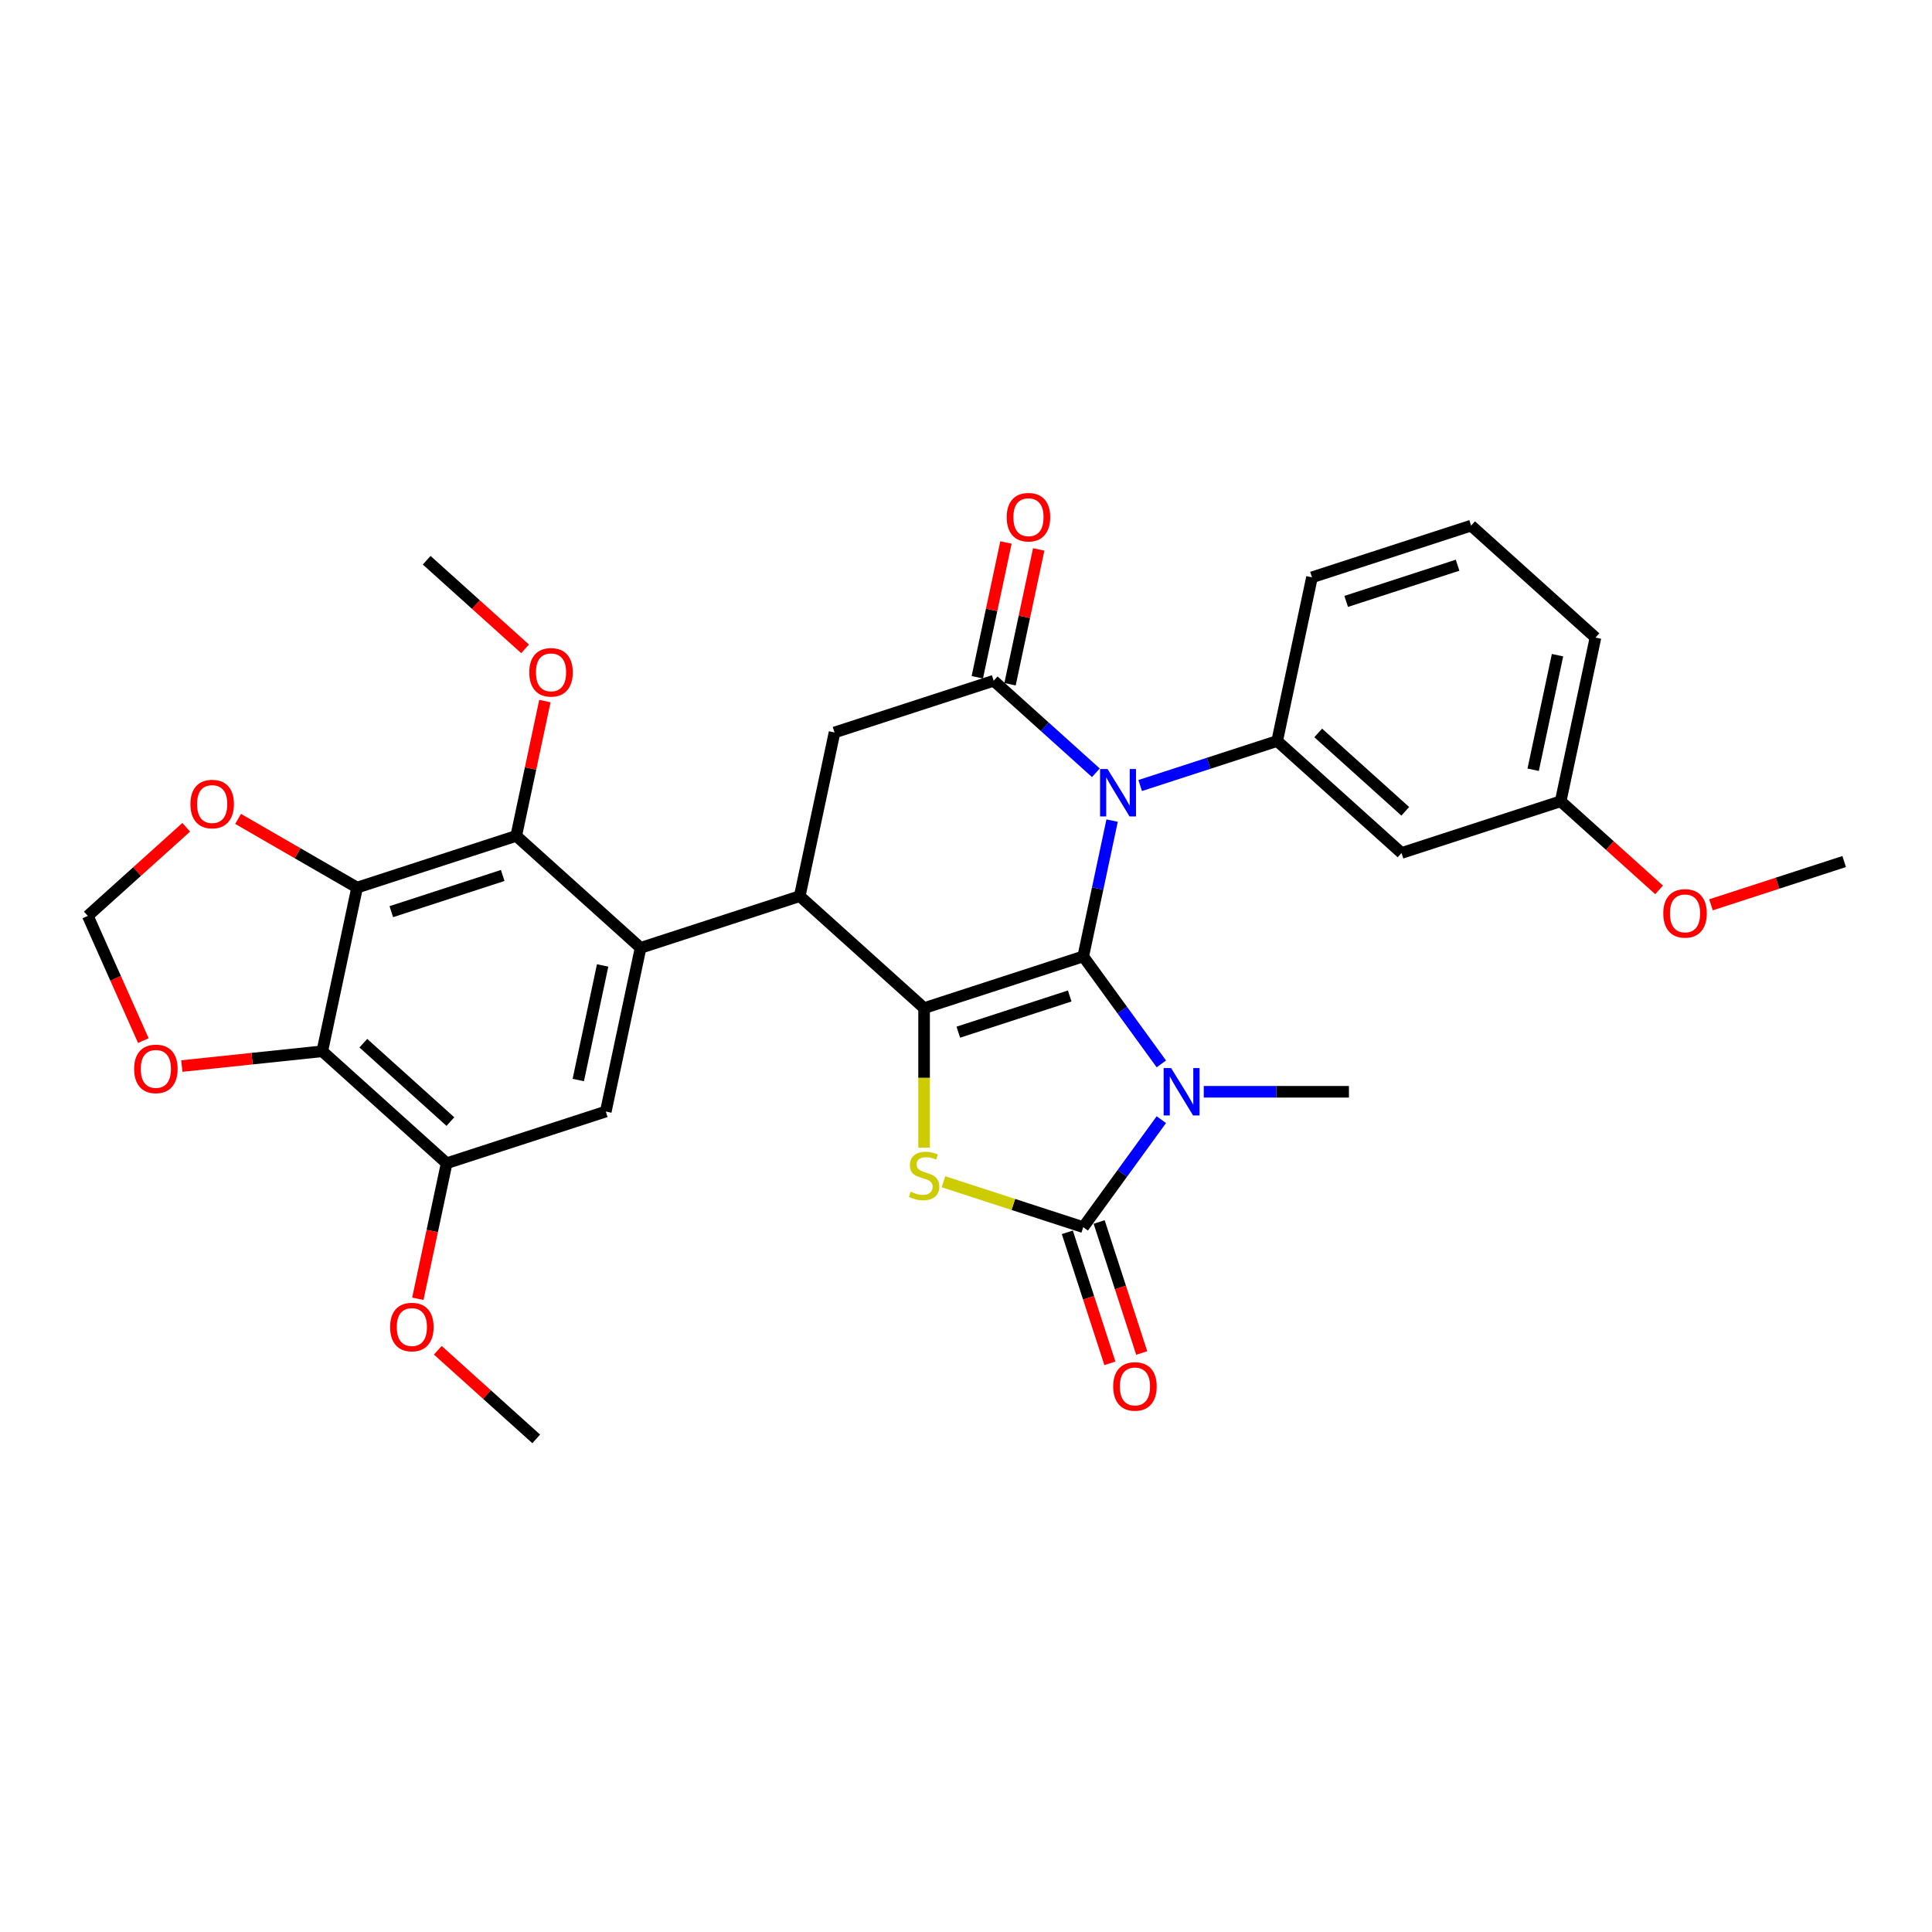 <?xml version='1.0' encoding='iso-8859-1'?>
<svg version='1.1' baseProfile='full'
              xmlns='http://www.w3.org/2000/svg'
                      xmlns:rdkit='http://www.rdkit.org/xml'
                      xmlns:xlink='http://www.w3.org/1999/xlink'
                  xml:space='preserve'
width='1000px' height='1000px' viewBox='0 0 1000 1000'>
<!-- END OF HEADER -->
<rect style='opacity:1.0;fill:#FFFFFF;stroke:none' width='1000' height='1000' x='0' y='0'> </rect>
<path class='bond-0' d='M 560.684,495.032 L 478.31,521.797' style='fill:none;fill-rule:evenodd;stroke:#000000;stroke-width:6px;stroke-linecap:butt;stroke-linejoin:miter;stroke-opacity:1' />
<path class='bond-0' d='M 553.681,515.521 L 496.019,534.257' style='fill:none;fill-rule:evenodd;stroke:#000000;stroke-width:6px;stroke-linecap:butt;stroke-linejoin:miter;stroke-opacity:1' />
<path class='bond-1' d='M 560.684,495.032 L 580.897,522.853' style='fill:none;fill-rule:evenodd;stroke:#000000;stroke-width:6px;stroke-linecap:butt;stroke-linejoin:miter;stroke-opacity:1' />
<path class='bond-1' d='M 580.897,522.853 L 601.11,550.674' style='fill:none;fill-rule:evenodd;stroke:#0000FF;stroke-width:6px;stroke-linecap:butt;stroke-linejoin:miter;stroke-opacity:1' />
<path class='bond-2' d='M 560.684,495.032 L 568.154,459.887' style='fill:none;fill-rule:evenodd;stroke:#000000;stroke-width:6px;stroke-linecap:butt;stroke-linejoin:miter;stroke-opacity:1' />
<path class='bond-2' d='M 568.154,459.887 L 575.624,424.741' style='fill:none;fill-rule:evenodd;stroke:#0000FF;stroke-width:6px;stroke-linecap:butt;stroke-linejoin:miter;stroke-opacity:1' />
<path class='bond-4' d='M 478.31,521.797 L 478.31,557.906' style='fill:none;fill-rule:evenodd;stroke:#000000;stroke-width:6px;stroke-linecap:butt;stroke-linejoin:miter;stroke-opacity:1' />
<path class='bond-4' d='M 478.31,557.906 L 478.31,594.015' style='fill:none;fill-rule:evenodd;stroke:#CCCC00;stroke-width:6px;stroke-linecap:butt;stroke-linejoin:miter;stroke-opacity:1' />
<path class='bond-6' d='M 478.31,521.797 L 413.944,463.841' style='fill:none;fill-rule:evenodd;stroke:#000000;stroke-width:6px;stroke-linecap:butt;stroke-linejoin:miter;stroke-opacity:1' />
<path class='bond-3' d='M 601.11,579.533 L 580.897,607.354' style='fill:none;fill-rule:evenodd;stroke:#0000FF;stroke-width:6px;stroke-linecap:butt;stroke-linejoin:miter;stroke-opacity:1' />
<path class='bond-3' d='M 580.897,607.354 L 560.684,635.175' style='fill:none;fill-rule:evenodd;stroke:#000000;stroke-width:6px;stroke-linecap:butt;stroke-linejoin:miter;stroke-opacity:1' />
<path class='bond-21' d='M 623.061,565.103 L 660.634,565.103' style='fill:none;fill-rule:evenodd;stroke:#0000FF;stroke-width:6px;stroke-linecap:butt;stroke-linejoin:miter;stroke-opacity:1' />
<path class='bond-21' d='M 660.634,565.103 L 698.207,565.103' style='fill:none;fill-rule:evenodd;stroke:#000000;stroke-width:6px;stroke-linecap:butt;stroke-linejoin:miter;stroke-opacity:1' />
<path class='bond-5' d='M 567.224,399.986 L 540.775,376.171' style='fill:none;fill-rule:evenodd;stroke:#0000FF;stroke-width:6px;stroke-linecap:butt;stroke-linejoin:miter;stroke-opacity:1' />
<path class='bond-5' d='M 540.775,376.171 L 514.325,352.356' style='fill:none;fill-rule:evenodd;stroke:#000000;stroke-width:6px;stroke-linecap:butt;stroke-linejoin:miter;stroke-opacity:1' />
<path class='bond-11' d='M 590.159,406.585 L 625.612,395.066' style='fill:none;fill-rule:evenodd;stroke:#0000FF;stroke-width:6px;stroke-linecap:butt;stroke-linejoin:miter;stroke-opacity:1' />
<path class='bond-11' d='M 625.612,395.066 L 661.065,383.547' style='fill:none;fill-rule:evenodd;stroke:#000000;stroke-width:6px;stroke-linecap:butt;stroke-linejoin:miter;stroke-opacity:1' />
<path class='bond-18' d='M 552.446,637.851 L 563.462,671.754' style='fill:none;fill-rule:evenodd;stroke:#000000;stroke-width:6px;stroke-linecap:butt;stroke-linejoin:miter;stroke-opacity:1' />
<path class='bond-18' d='M 563.462,671.754 L 574.478,705.657' style='fill:none;fill-rule:evenodd;stroke:#FF0000;stroke-width:6px;stroke-linecap:butt;stroke-linejoin:miter;stroke-opacity:1' />
<path class='bond-18' d='M 568.921,632.498 L 579.937,666.401' style='fill:none;fill-rule:evenodd;stroke:#000000;stroke-width:6px;stroke-linecap:butt;stroke-linejoin:miter;stroke-opacity:1' />
<path class='bond-18' d='M 579.937,666.401 L 590.952,700.304' style='fill:none;fill-rule:evenodd;stroke:#FF0000;stroke-width:6px;stroke-linecap:butt;stroke-linejoin:miter;stroke-opacity:1' />
<path class='bond-32' d='M 560.684,635.175 L 524.512,623.422' style='fill:none;fill-rule:evenodd;stroke:#000000;stroke-width:6px;stroke-linecap:butt;stroke-linejoin:miter;stroke-opacity:1' />
<path class='bond-32' d='M 524.512,623.422 L 488.34,611.669' style='fill:none;fill-rule:evenodd;stroke:#CCCC00;stroke-width:6px;stroke-linecap:butt;stroke-linejoin:miter;stroke-opacity:1' />
<path class='bond-12' d='M 514.325,352.356 L 431.952,379.121' style='fill:none;fill-rule:evenodd;stroke:#000000;stroke-width:6px;stroke-linecap:butt;stroke-linejoin:miter;stroke-opacity:1' />
<path class='bond-19' d='M 522.798,354.157 L 530.213,319.271' style='fill:none;fill-rule:evenodd;stroke:#000000;stroke-width:6px;stroke-linecap:butt;stroke-linejoin:miter;stroke-opacity:1' />
<path class='bond-19' d='M 530.213,319.271 L 537.628,284.386' style='fill:none;fill-rule:evenodd;stroke:#FF0000;stroke-width:6px;stroke-linecap:butt;stroke-linejoin:miter;stroke-opacity:1' />
<path class='bond-19' d='M 505.853,350.555 L 513.269,315.67' style='fill:none;fill-rule:evenodd;stroke:#000000;stroke-width:6px;stroke-linecap:butt;stroke-linejoin:miter;stroke-opacity:1' />
<path class='bond-19' d='M 513.269,315.67 L 520.684,280.784' style='fill:none;fill-rule:evenodd;stroke:#FF0000;stroke-width:6px;stroke-linecap:butt;stroke-linejoin:miter;stroke-opacity:1' />
<path class='bond-7' d='M 413.944,463.841 L 331.57,490.606' style='fill:none;fill-rule:evenodd;stroke:#000000;stroke-width:6px;stroke-linecap:butt;stroke-linejoin:miter;stroke-opacity:1' />
<path class='bond-33' d='M 413.944,463.841 L 431.952,379.121' style='fill:none;fill-rule:evenodd;stroke:#000000;stroke-width:6px;stroke-linecap:butt;stroke-linejoin:miter;stroke-opacity:1' />
<path class='bond-10' d='M 331.57,490.606 L 267.204,432.651' style='fill:none;fill-rule:evenodd;stroke:#000000;stroke-width:6px;stroke-linecap:butt;stroke-linejoin:miter;stroke-opacity:1' />
<path class='bond-13' d='M 331.57,490.606 L 313.562,575.327' style='fill:none;fill-rule:evenodd;stroke:#000000;stroke-width:6px;stroke-linecap:butt;stroke-linejoin:miter;stroke-opacity:1' />
<path class='bond-13' d='M 311.924,499.713 L 299.319,559.017' style='fill:none;fill-rule:evenodd;stroke:#000000;stroke-width:6px;stroke-linecap:butt;stroke-linejoin:miter;stroke-opacity:1' />
<path class='bond-8' d='M 184.83,459.416 L 267.204,432.651' style='fill:none;fill-rule:evenodd;stroke:#000000;stroke-width:6px;stroke-linecap:butt;stroke-linejoin:miter;stroke-opacity:1' />
<path class='bond-8' d='M 202.539,471.876 L 260.201,453.14' style='fill:none;fill-rule:evenodd;stroke:#000000;stroke-width:6px;stroke-linecap:butt;stroke-linejoin:miter;stroke-opacity:1' />
<path class='bond-15' d='M 184.83,459.416 L 154.038,441.638' style='fill:none;fill-rule:evenodd;stroke:#000000;stroke-width:6px;stroke-linecap:butt;stroke-linejoin:miter;stroke-opacity:1' />
<path class='bond-15' d='M 154.038,441.638 L 123.246,423.86' style='fill:none;fill-rule:evenodd;stroke:#FF0000;stroke-width:6px;stroke-linecap:butt;stroke-linejoin:miter;stroke-opacity:1' />
<path class='bond-35' d='M 184.83,459.416 L 166.822,544.136' style='fill:none;fill-rule:evenodd;stroke:#000000;stroke-width:6px;stroke-linecap:butt;stroke-linejoin:miter;stroke-opacity:1' />
<path class='bond-9' d='M 166.822,544.136 L 231.188,602.092' style='fill:none;fill-rule:evenodd;stroke:#000000;stroke-width:6px;stroke-linecap:butt;stroke-linejoin:miter;stroke-opacity:1' />
<path class='bond-9' d='M 188.068,539.956 L 233.124,580.525' style='fill:none;fill-rule:evenodd;stroke:#000000;stroke-width:6px;stroke-linecap:butt;stroke-linejoin:miter;stroke-opacity:1' />
<path class='bond-17' d='M 166.822,544.136 L 130.465,547.957' style='fill:none;fill-rule:evenodd;stroke:#000000;stroke-width:6px;stroke-linecap:butt;stroke-linejoin:miter;stroke-opacity:1' />
<path class='bond-17' d='M 130.465,547.957 L 94.108,551.779' style='fill:none;fill-rule:evenodd;stroke:#FF0000;stroke-width:6px;stroke-linecap:butt;stroke-linejoin:miter;stroke-opacity:1' />
<path class='bond-22' d='M 267.204,432.651 L 274.619,397.765' style='fill:none;fill-rule:evenodd;stroke:#000000;stroke-width:6px;stroke-linecap:butt;stroke-linejoin:miter;stroke-opacity:1' />
<path class='bond-22' d='M 274.619,397.765 L 282.034,362.88' style='fill:none;fill-rule:evenodd;stroke:#FF0000;stroke-width:6px;stroke-linecap:butt;stroke-linejoin:miter;stroke-opacity:1' />
<path class='bond-16' d='M 661.065,383.547 L 725.432,441.502' style='fill:none;fill-rule:evenodd;stroke:#000000;stroke-width:6px;stroke-linecap:butt;stroke-linejoin:miter;stroke-opacity:1' />
<path class='bond-16' d='M 682.311,379.367 L 727.368,419.935' style='fill:none;fill-rule:evenodd;stroke:#000000;stroke-width:6px;stroke-linecap:butt;stroke-linejoin:miter;stroke-opacity:1' />
<path class='bond-25' d='M 661.065,383.547 L 679.073,298.826' style='fill:none;fill-rule:evenodd;stroke:#000000;stroke-width:6px;stroke-linecap:butt;stroke-linejoin:miter;stroke-opacity:1' />
<path class='bond-14' d='M 313.562,575.327 L 231.188,602.092' style='fill:none;fill-rule:evenodd;stroke:#000000;stroke-width:6px;stroke-linecap:butt;stroke-linejoin:miter;stroke-opacity:1' />
<path class='bond-24' d='M 231.188,602.092 L 223.732,637.168' style='fill:none;fill-rule:evenodd;stroke:#000000;stroke-width:6px;stroke-linecap:butt;stroke-linejoin:miter;stroke-opacity:1' />
<path class='bond-24' d='M 223.732,637.168 L 216.277,672.244' style='fill:none;fill-rule:evenodd;stroke:#FF0000;stroke-width:6px;stroke-linecap:butt;stroke-linejoin:miter;stroke-opacity:1' />
<path class='bond-20' d='M 96.396,428.197 L 70.925,451.131' style='fill:none;fill-rule:evenodd;stroke:#FF0000;stroke-width:6px;stroke-linecap:butt;stroke-linejoin:miter;stroke-opacity:1' />
<path class='bond-20' d='M 70.925,451.131 L 45.455,474.065' style='fill:none;fill-rule:evenodd;stroke:#000000;stroke-width:6px;stroke-linecap:butt;stroke-linejoin:miter;stroke-opacity:1' />
<path class='bond-23' d='M 725.432,441.502 L 807.805,414.737' style='fill:none;fill-rule:evenodd;stroke:#000000;stroke-width:6px;stroke-linecap:butt;stroke-linejoin:miter;stroke-opacity:1' />
<path class='bond-36' d='M 74.197,538.621 L 59.826,506.343' style='fill:none;fill-rule:evenodd;stroke:#FF0000;stroke-width:6px;stroke-linecap:butt;stroke-linejoin:miter;stroke-opacity:1' />
<path class='bond-36' d='M 59.826,506.343 L 45.455,474.065' style='fill:none;fill-rule:evenodd;stroke:#000000;stroke-width:6px;stroke-linecap:butt;stroke-linejoin:miter;stroke-opacity:1' />
<path class='bond-29' d='M 271.787,335.842 L 246.316,312.909' style='fill:none;fill-rule:evenodd;stroke:#FF0000;stroke-width:6px;stroke-linecap:butt;stroke-linejoin:miter;stroke-opacity:1' />
<path class='bond-29' d='M 246.316,312.909 L 220.845,289.975' style='fill:none;fill-rule:evenodd;stroke:#000000;stroke-width:6px;stroke-linecap:butt;stroke-linejoin:miter;stroke-opacity:1' />
<path class='bond-26' d='M 807.805,414.737 L 833.276,437.671' style='fill:none;fill-rule:evenodd;stroke:#000000;stroke-width:6px;stroke-linecap:butt;stroke-linejoin:miter;stroke-opacity:1' />
<path class='bond-26' d='M 833.276,437.671 L 858.746,460.605' style='fill:none;fill-rule:evenodd;stroke:#FF0000;stroke-width:6px;stroke-linecap:butt;stroke-linejoin:miter;stroke-opacity:1' />
<path class='bond-34' d='M 807.805,414.737 L 825.813,330.017' style='fill:none;fill-rule:evenodd;stroke:#000000;stroke-width:6px;stroke-linecap:butt;stroke-linejoin:miter;stroke-opacity:1' />
<path class='bond-34' d='M 793.563,398.427 L 806.168,339.123' style='fill:none;fill-rule:evenodd;stroke:#000000;stroke-width:6px;stroke-linecap:butt;stroke-linejoin:miter;stroke-opacity:1' />
<path class='bond-30' d='M 226.605,698.9 L 252.076,721.834' style='fill:none;fill-rule:evenodd;stroke:#FF0000;stroke-width:6px;stroke-linecap:butt;stroke-linejoin:miter;stroke-opacity:1' />
<path class='bond-30' d='M 252.076,721.834 L 277.546,744.767' style='fill:none;fill-rule:evenodd;stroke:#000000;stroke-width:6px;stroke-linecap:butt;stroke-linejoin:miter;stroke-opacity:1' />
<path class='bond-27' d='M 679.073,298.826 L 761.447,272.061' style='fill:none;fill-rule:evenodd;stroke:#000000;stroke-width:6px;stroke-linecap:butt;stroke-linejoin:miter;stroke-opacity:1' />
<path class='bond-27' d='M 696.782,311.286 L 754.444,292.551' style='fill:none;fill-rule:evenodd;stroke:#000000;stroke-width:6px;stroke-linecap:butt;stroke-linejoin:miter;stroke-opacity:1' />
<path class='bond-31' d='M 885.597,468.331 L 920.071,457.129' style='fill:none;fill-rule:evenodd;stroke:#FF0000;stroke-width:6px;stroke-linecap:butt;stroke-linejoin:miter;stroke-opacity:1' />
<path class='bond-31' d='M 920.071,457.129 L 954.545,445.928' style='fill:none;fill-rule:evenodd;stroke:#000000;stroke-width:6px;stroke-linecap:butt;stroke-linejoin:miter;stroke-opacity:1' />
<path class='bond-28' d='M 761.447,272.061 L 825.813,330.017' style='fill:none;fill-rule:evenodd;stroke:#000000;stroke-width:6px;stroke-linecap:butt;stroke-linejoin:miter;stroke-opacity:1' />
<path  class='atom-2' d='M 606.172 552.839
L 614.209 565.831
Q 615.006 567.113, 616.288 569.434
Q 617.57 571.755, 617.639 571.894
L 617.639 552.839
L 620.896 552.839
L 620.896 577.368
L 617.535 577.368
L 608.909 563.163
Q 607.904 561.5, 606.83 559.595
Q 605.79 557.689, 605.479 557.1
L 605.479 577.368
L 602.291 577.368
L 602.291 552.839
L 606.172 552.839
' fill='#0000FF'/>
<path  class='atom-3' d='M 573.27 398.047
L 581.307 411.039
Q 582.104 412.321, 583.386 414.642
Q 584.668 416.963, 584.737 417.102
L 584.737 398.047
L 587.994 398.047
L 587.994 422.576
L 584.633 422.576
L 576.007 408.371
Q 575.002 406.708, 573.928 404.803
Q 572.888 402.897, 572.577 402.308
L 572.577 422.576
L 569.389 422.576
L 569.389 398.047
L 573.27 398.047
' fill='#0000FF'/>
<path  class='atom-5' d='M 471.381 616.829
Q 471.658 616.933, 472.801 617.418
Q 473.944 617.903, 475.192 618.214
Q 476.474 618.492, 477.721 618.492
Q 480.042 618.492, 481.393 617.383
Q 482.744 616.24, 482.744 614.265
Q 482.744 612.914, 482.051 612.082
Q 481.393 611.251, 480.354 610.8
Q 479.314 610.35, 477.582 609.83
Q 475.4 609.172, 474.083 608.548
Q 472.801 607.925, 471.866 606.608
Q 470.965 605.292, 470.965 603.074
Q 470.965 599.991, 473.044 598.086
Q 475.157 596.18, 479.314 596.18
Q 482.155 596.18, 485.377 597.531
L 484.581 600.199
Q 481.636 598.986, 479.418 598.986
Q 477.028 598.986, 475.711 599.991
Q 474.395 600.961, 474.429 602.659
Q 474.429 603.975, 475.088 604.772
Q 475.781 605.569, 476.751 606.019
Q 477.755 606.47, 479.418 606.989
Q 481.636 607.682, 482.952 608.375
Q 484.269 609.068, 485.204 610.489
Q 486.174 611.874, 486.174 614.265
Q 486.174 617.66, 483.888 619.496
Q 481.636 621.298, 477.859 621.298
Q 475.677 621.298, 474.014 620.813
Q 472.385 620.362, 470.445 619.566
L 471.381 616.829
' fill='#CCCC00'/>
<path  class='atom-16' d='M 98.561 416.178
Q 98.561 410.289, 101.471 406.997
Q 104.381 403.706, 109.821 403.706
Q 115.26 403.706, 118.17 406.997
Q 121.08 410.289, 121.08 416.178
Q 121.08 422.137, 118.135 425.533
Q 115.191 428.893, 109.821 428.893
Q 104.416 428.893, 101.471 425.533
Q 98.561 422.172, 98.561 416.178
M 109.821 426.122
Q 113.562 426.122, 115.572 423.627
Q 117.616 421.098, 117.616 416.178
Q 117.616 411.363, 115.572 408.938
Q 113.562 406.478, 109.821 406.478
Q 106.079 406.478, 104.035 408.903
Q 102.025 411.328, 102.025 416.178
Q 102.025 421.133, 104.035 423.627
Q 106.079 426.122, 109.821 426.122
' fill='#FF0000'/>
<path  class='atom-18' d='M 69.424 553.259
Q 69.424 547.369, 72.334 544.078
Q 75.244 540.787, 80.683 540.787
Q 86.123 540.787, 89.033 544.078
Q 91.943 547.369, 91.943 553.259
Q 91.943 559.218, 88.998 562.613
Q 86.053 565.974, 80.683 565.974
Q 75.279 565.974, 72.334 562.613
Q 69.424 559.252, 69.424 553.259
M 80.683 563.202
Q 84.425 563.202, 86.434 560.708
Q 88.478 558.178, 88.478 553.259
Q 88.478 548.443, 86.434 546.018
Q 84.425 543.558, 80.683 543.558
Q 76.942 543.558, 74.897 545.983
Q 72.888 548.409, 72.888 553.259
Q 72.888 558.213, 74.897 560.708
Q 76.942 563.202, 80.683 563.202
' fill='#FF0000'/>
<path  class='atom-19' d='M 576.189 717.618
Q 576.189 711.728, 579.099 708.437
Q 582.009 705.146, 587.449 705.146
Q 592.888 705.146, 595.798 708.437
Q 598.708 711.728, 598.708 717.618
Q 598.708 723.577, 595.763 726.972
Q 592.819 730.333, 587.449 730.333
Q 582.044 730.333, 579.099 726.972
Q 576.189 723.612, 576.189 717.618
M 587.449 727.561
Q 591.19 727.561, 593.2 725.067
Q 595.244 722.538, 595.244 717.618
Q 595.244 712.802, 593.2 710.377
Q 591.19 707.917, 587.449 707.917
Q 583.707 707.917, 581.663 710.342
Q 579.653 712.768, 579.653 717.618
Q 579.653 722.572, 581.663 725.067
Q 583.707 727.561, 587.449 727.561
' fill='#FF0000'/>
<path  class='atom-20' d='M 521.074 267.705
Q 521.074 261.815, 523.984 258.524
Q 526.894 255.233, 532.333 255.233
Q 537.773 255.233, 540.683 258.524
Q 543.593 261.815, 543.593 267.705
Q 543.593 273.664, 540.648 277.059
Q 537.703 280.42, 532.333 280.42
Q 526.929 280.42, 523.984 277.059
Q 521.074 273.699, 521.074 267.705
M 532.333 277.648
Q 536.075 277.648, 538.084 275.154
Q 540.129 272.625, 540.129 267.705
Q 540.129 262.889, 538.084 260.464
Q 536.075 258.004, 532.333 258.004
Q 528.592 258.004, 526.548 260.429
Q 524.538 262.855, 524.538 267.705
Q 524.538 272.659, 526.548 275.154
Q 528.592 277.648, 532.333 277.648
' fill='#FF0000'/>
<path  class='atom-23' d='M 273.952 348
Q 273.952 342.11, 276.862 338.819
Q 279.772 335.527, 285.212 335.527
Q 290.651 335.527, 293.561 338.819
Q 296.471 342.11, 296.471 348
Q 296.471 353.959, 293.526 357.354
Q 290.582 360.714, 285.212 360.714
Q 279.807 360.714, 276.862 357.354
Q 273.952 353.993, 273.952 348
M 285.212 357.943
Q 288.953 357.943, 290.963 355.448
Q 293.007 352.919, 293.007 348
Q 293.007 343.184, 290.963 340.759
Q 288.953 338.299, 285.212 338.299
Q 281.47 338.299, 279.426 340.724
Q 277.416 343.149, 277.416 348
Q 277.416 352.954, 279.426 355.448
Q 281.47 357.943, 285.212 357.943
' fill='#FF0000'/>
<path  class='atom-25' d='M 201.92 686.881
Q 201.92 680.991, 204.831 677.7
Q 207.741 674.409, 213.18 674.409
Q 218.619 674.409, 221.53 677.7
Q 224.44 680.991, 224.44 686.881
Q 224.44 692.84, 221.495 696.235
Q 218.55 699.596, 213.18 699.596
Q 207.775 699.596, 204.831 696.235
Q 201.92 692.875, 201.92 686.881
M 213.18 696.824
Q 216.922 696.824, 218.931 694.33
Q 220.975 691.801, 220.975 686.881
Q 220.975 682.065, 218.931 679.64
Q 216.922 677.181, 213.18 677.181
Q 209.438 677.181, 207.394 679.606
Q 205.385 682.031, 205.385 686.881
Q 205.385 691.835, 207.394 694.33
Q 209.438 696.824, 213.18 696.824
' fill='#FF0000'/>
<path  class='atom-27' d='M 860.912 472.762
Q 860.912 466.872, 863.822 463.581
Q 866.732 460.29, 872.172 460.29
Q 877.611 460.29, 880.521 463.581
Q 883.431 466.872, 883.431 472.762
Q 883.431 478.721, 880.486 482.116
Q 877.542 485.477, 872.172 485.477
Q 866.767 485.477, 863.822 482.116
Q 860.912 478.755, 860.912 472.762
M 872.172 482.705
Q 875.913 482.705, 877.923 480.211
Q 879.967 477.681, 879.967 472.762
Q 879.967 467.946, 877.923 465.521
Q 875.913 463.061, 872.172 463.061
Q 868.43 463.061, 866.386 465.486
Q 864.376 467.912, 864.376 472.762
Q 864.376 477.716, 866.386 480.211
Q 868.43 482.705, 872.172 482.705
' fill='#FF0000'/>
</svg>
